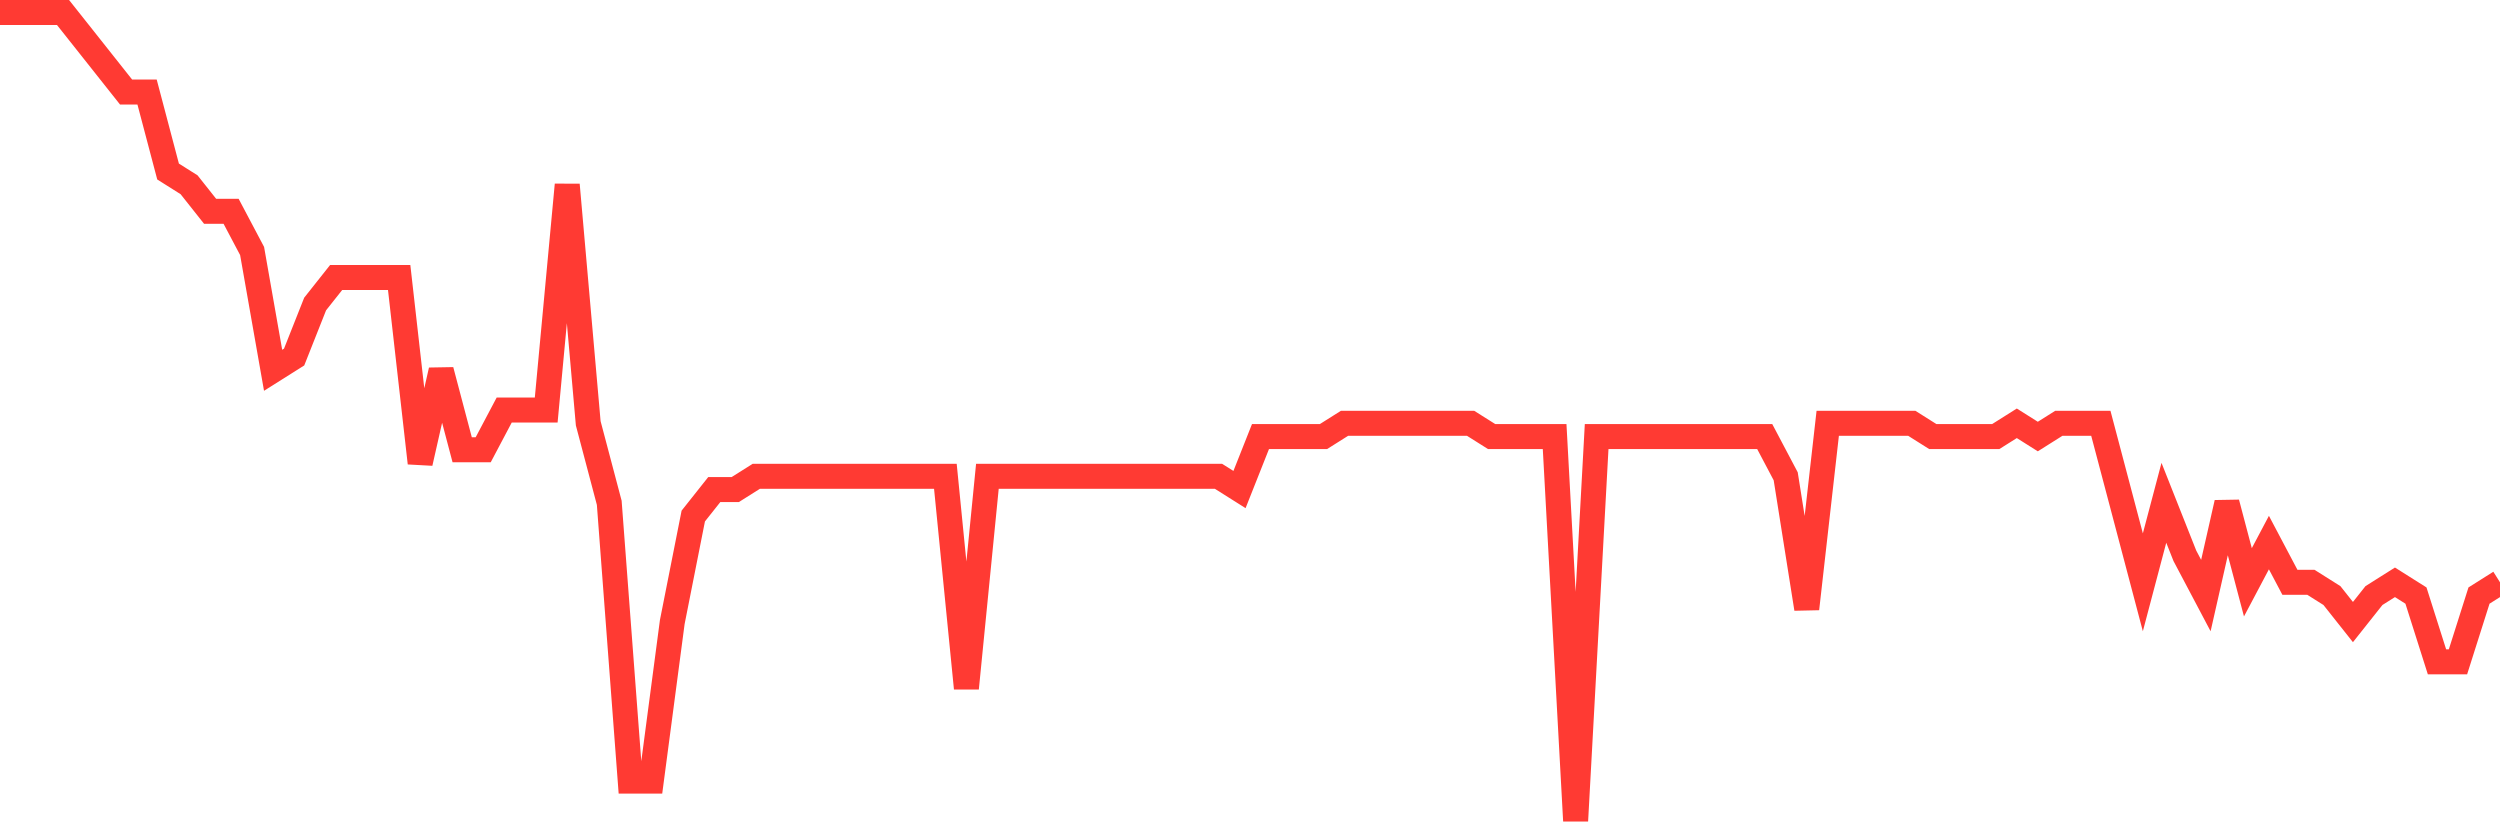 <svg
  xmlns="http://www.w3.org/2000/svg"
  xmlns:xlink="http://www.w3.org/1999/xlink"
  width="120"
  height="40"
  viewBox="0 0 120 40"
  preserveAspectRatio="none"
>
  <polyline
    points="0,0.6 1.008,0.6 2.017,0.6 3.025,0.6 4.034,1.872 5.042,3.144 6.05,4.416 7.059,4.416 8.067,8.233 9.076,8.869 10.084,10.141 11.092,10.141 12.101,12.049 13.109,17.774 14.118,17.138 15.126,14.593 16.134,13.321 17.143,13.321 18.151,13.321 19.16,13.321 20.168,22.226 21.176,17.774 22.185,21.59 23.193,21.59 24.202,19.682 25.21,19.682 26.218,19.682 27.227,8.869 28.235,20.318 29.244,24.134 30.252,37.492 31.261,37.492 32.269,29.859 33.277,24.77 34.286,23.498 35.294,23.498 36.303,22.862 37.311,22.862 38.319,22.862 39.328,22.862 40.336,22.862 41.345,22.862 42.353,22.862 43.361,22.862 44.37,22.862 45.378,22.862 46.387,33.039 47.395,22.862 48.403,22.862 49.412,22.862 50.42,22.862 51.429,22.862 52.437,22.862 53.445,22.862 54.454,22.862 55.462,22.862 56.471,22.862 57.479,22.862 58.487,22.862 59.496,23.498 60.504,20.954 61.513,20.954 62.521,20.954 63.529,20.954 64.538,20.318 65.546,20.318 66.555,20.318 67.563,20.318 68.571,20.318 69.58,20.318 70.588,20.318 71.597,20.954 72.605,20.954 73.613,20.954 74.622,20.954 75.63,39.4 76.639,20.954 77.647,20.954 78.655,20.954 79.664,20.954 80.672,20.954 81.681,20.954 82.689,20.954 83.697,20.954 84.706,20.954 85.714,22.862 86.723,29.223 87.731,20.318 88.739,20.318 89.748,20.318 90.756,20.318 91.765,20.318 92.773,20.954 93.782,20.954 94.79,20.954 95.798,20.954 96.807,20.318 97.815,20.954 98.824,20.318 99.832,20.318 100.84,20.318 101.849,24.134 102.857,27.951 103.866,24.134 104.874,26.679 105.882,28.587 106.891,24.134 107.899,27.951 108.908,26.043 109.916,27.951 110.924,27.951 111.933,28.587 112.941,29.859 113.95,28.587 114.958,27.951 115.966,28.587 116.975,31.767 117.983,31.767 118.992,28.587 120,27.951"
    fill="none"
    stroke="#ff3a33"
    stroke-width="1.2"
  >
  </polyline>
</svg>